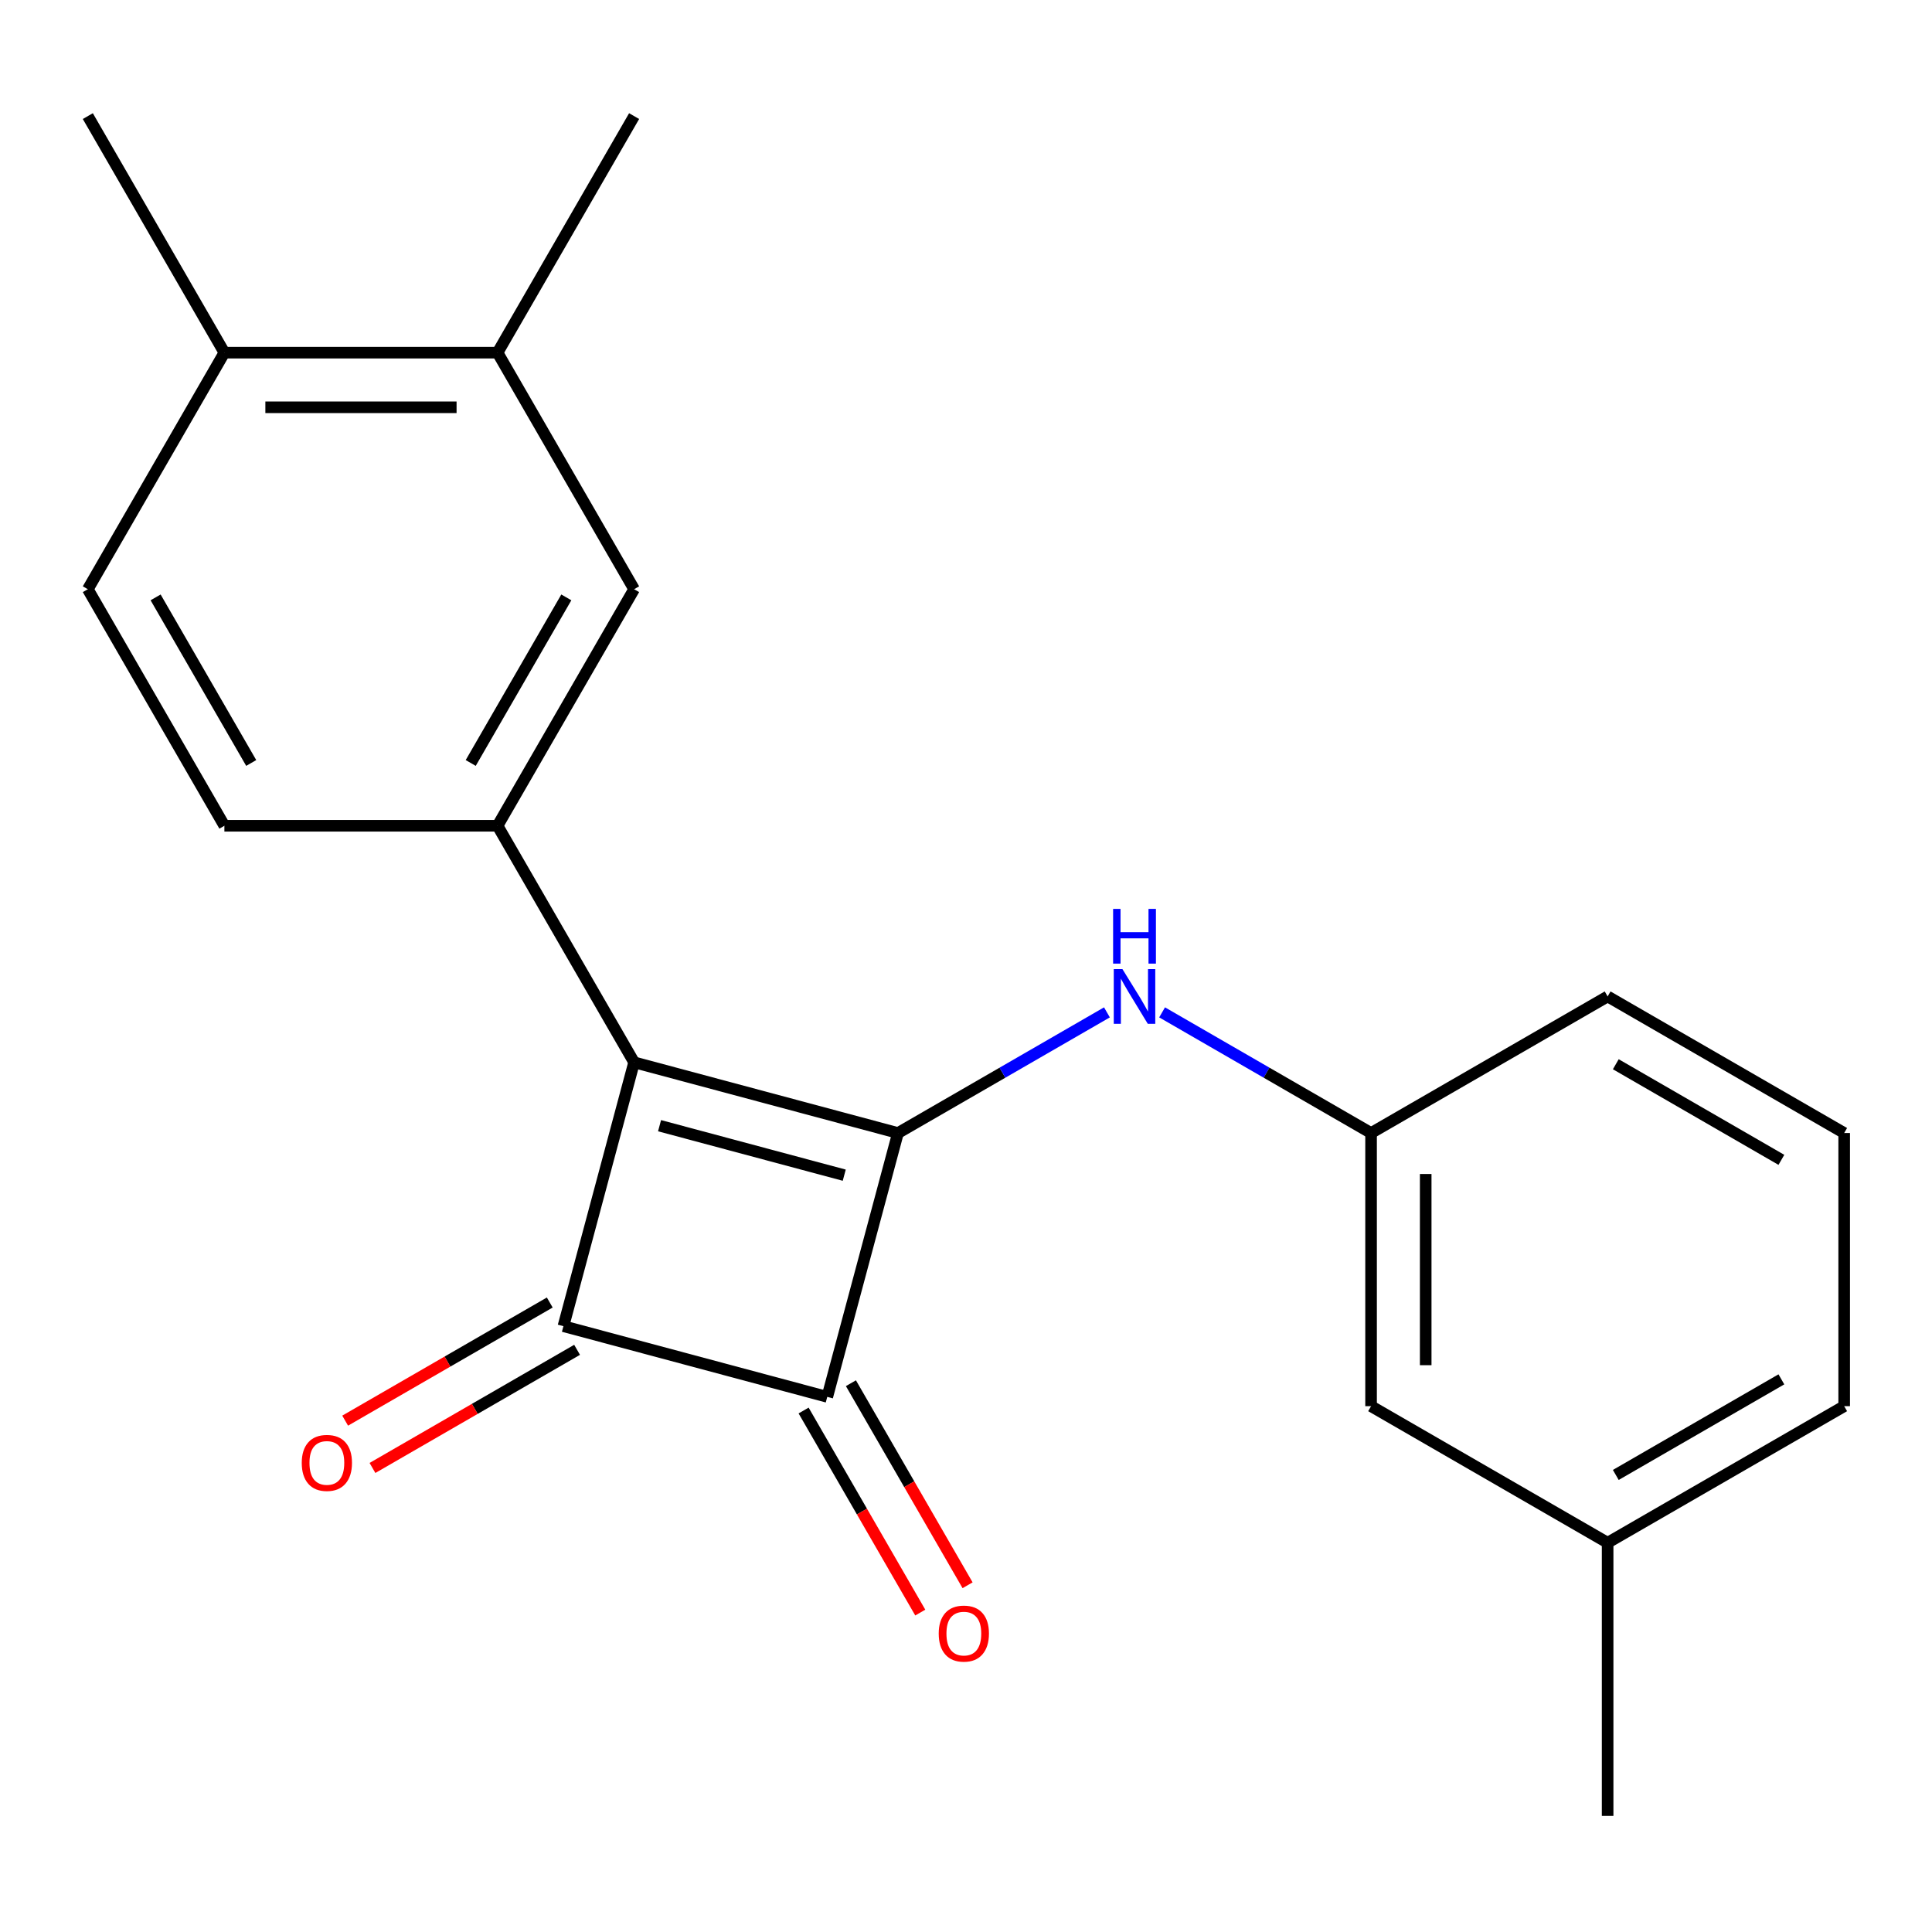 <?xml version='1.0' encoding='iso-8859-1'?>
<svg version='1.1' baseProfile='full'
              xmlns='http://www.w3.org/2000/svg'
                      xmlns:rdkit='http://www.rdkit.org/xml'
                      xmlns:xlink='http://www.w3.org/1999/xlink'
                  xml:space='preserve'
width='1000px' height='1000px' viewBox='0 0 1000 1000'>
<!-- END OF HEADER -->
<rect style='opacity:1.0;fill:#FFFFFF;stroke:none' width='1000' height='1000' x='0' y='0'> </rect>
<path class='bond-0' d='M 328.219,549.857 L 464.783,586.45' style='fill:none;fill-rule:evenodd;stroke:#000000;stroke-width:6px;stroke-linecap:butt;stroke-linejoin:miter;stroke-opacity:1' />
<path class='bond-0' d='M 341.385,582.659 L 436.98,608.274' style='fill:none;fill-rule:evenodd;stroke:#000000;stroke-width:6px;stroke-linecap:butt;stroke-linejoin:miter;stroke-opacity:1' />
<path class='bond-1' d='M 328.219,549.857 L 291.626,686.422' style='fill:none;fill-rule:evenodd;stroke:#000000;stroke-width:6px;stroke-linecap:butt;stroke-linejoin:miter;stroke-opacity:1' />
<path class='bond-3' d='M 328.219,549.857 L 257.528,427.417' style='fill:none;fill-rule:evenodd;stroke:#000000;stroke-width:6px;stroke-linecap:butt;stroke-linejoin:miter;stroke-opacity:1' />
<path class='bond-4' d='M 464.783,586.45 L 518.866,555.225' style='fill:none;fill-rule:evenodd;stroke:#000000;stroke-width:6px;stroke-linecap:butt;stroke-linejoin:miter;stroke-opacity:1' />
<path class='bond-4' d='M 518.866,555.225 L 572.949,524' style='fill:none;fill-rule:evenodd;stroke:#0000FF;stroke-width:6px;stroke-linecap:butt;stroke-linejoin:miter;stroke-opacity:1' />
<path class='bond-21' d='M 464.783,586.45 L 428.191,723.014' style='fill:none;fill-rule:evenodd;stroke:#000000;stroke-width:6px;stroke-linecap:butt;stroke-linejoin:miter;stroke-opacity:1' />
<path class='bond-2' d='M 291.626,686.422 L 428.191,723.014' style='fill:none;fill-rule:evenodd;stroke:#000000;stroke-width:6px;stroke-linecap:butt;stroke-linejoin:miter;stroke-opacity:1' />
<path class='bond-7' d='M 284.557,674.178 L 231.604,704.75' style='fill:none;fill-rule:evenodd;stroke:#000000;stroke-width:6px;stroke-linecap:butt;stroke-linejoin:miter;stroke-opacity:1' />
<path class='bond-7' d='M 231.604,704.75 L 178.651,735.323' style='fill:none;fill-rule:evenodd;stroke:#FF0000;stroke-width:6px;stroke-linecap:butt;stroke-linejoin:miter;stroke-opacity:1' />
<path class='bond-7' d='M 298.696,698.666 L 245.743,729.238' style='fill:none;fill-rule:evenodd;stroke:#000000;stroke-width:6px;stroke-linecap:butt;stroke-linejoin:miter;stroke-opacity:1' />
<path class='bond-7' d='M 245.743,729.238 L 192.79,759.811' style='fill:none;fill-rule:evenodd;stroke:#FF0000;stroke-width:6px;stroke-linecap:butt;stroke-linejoin:miter;stroke-opacity:1' />
<path class='bond-8' d='M 415.947,730.083 L 446.138,782.376' style='fill:none;fill-rule:evenodd;stroke:#000000;stroke-width:6px;stroke-linecap:butt;stroke-linejoin:miter;stroke-opacity:1' />
<path class='bond-8' d='M 446.138,782.376 L 476.33,834.669' style='fill:none;fill-rule:evenodd;stroke:#FF0000;stroke-width:6px;stroke-linecap:butt;stroke-linejoin:miter;stroke-opacity:1' />
<path class='bond-8' d='M 440.435,715.945 L 470.626,768.238' style='fill:none;fill-rule:evenodd;stroke:#000000;stroke-width:6px;stroke-linecap:butt;stroke-linejoin:miter;stroke-opacity:1' />
<path class='bond-8' d='M 470.626,768.238 L 500.818,820.531' style='fill:none;fill-rule:evenodd;stroke:#FF0000;stroke-width:6px;stroke-linecap:butt;stroke-linejoin:miter;stroke-opacity:1' />
<path class='bond-5' d='M 257.528,427.417 L 328.219,304.976' style='fill:none;fill-rule:evenodd;stroke:#000000;stroke-width:6px;stroke-linecap:butt;stroke-linejoin:miter;stroke-opacity:1' />
<path class='bond-5' d='M 243.643,394.912 L 293.127,309.204' style='fill:none;fill-rule:evenodd;stroke:#000000;stroke-width:6px;stroke-linecap:butt;stroke-linejoin:miter;stroke-opacity:1' />
<path class='bond-9' d='M 257.528,427.417 L 116.146,427.417' style='fill:none;fill-rule:evenodd;stroke:#000000;stroke-width:6px;stroke-linecap:butt;stroke-linejoin:miter;stroke-opacity:1' />
<path class='bond-10' d='M 601.498,524 L 655.581,555.225' style='fill:none;fill-rule:evenodd;stroke:#0000FF;stroke-width:6px;stroke-linecap:butt;stroke-linejoin:miter;stroke-opacity:1' />
<path class='bond-10' d='M 655.581,555.225 L 709.664,586.45' style='fill:none;fill-rule:evenodd;stroke:#000000;stroke-width:6px;stroke-linecap:butt;stroke-linejoin:miter;stroke-opacity:1' />
<path class='bond-6' d='M 328.219,304.976 L 257.528,182.536' style='fill:none;fill-rule:evenodd;stroke:#000000;stroke-width:6px;stroke-linecap:butt;stroke-linejoin:miter;stroke-opacity:1' />
<path class='bond-16' d='M 257.528,182.536 L 328.219,60.095' style='fill:none;fill-rule:evenodd;stroke:#000000;stroke-width:6px;stroke-linecap:butt;stroke-linejoin:miter;stroke-opacity:1' />
<path class='bond-22' d='M 257.528,182.536 L 116.146,182.536' style='fill:none;fill-rule:evenodd;stroke:#000000;stroke-width:6px;stroke-linecap:butt;stroke-linejoin:miter;stroke-opacity:1' />
<path class='bond-22' d='M 236.32,210.812 L 137.353,210.812' style='fill:none;fill-rule:evenodd;stroke:#000000;stroke-width:6px;stroke-linecap:butt;stroke-linejoin:miter;stroke-opacity:1' />
<path class='bond-12' d='M 116.146,427.417 L 45.455,304.976' style='fill:none;fill-rule:evenodd;stroke:#000000;stroke-width:6px;stroke-linecap:butt;stroke-linejoin:miter;stroke-opacity:1' />
<path class='bond-12' d='M 130.03,394.912 L 80.546,309.204' style='fill:none;fill-rule:evenodd;stroke:#000000;stroke-width:6px;stroke-linecap:butt;stroke-linejoin:miter;stroke-opacity:1' />
<path class='bond-13' d='M 709.664,586.45 L 709.664,727.832' style='fill:none;fill-rule:evenodd;stroke:#000000;stroke-width:6px;stroke-linecap:butt;stroke-linejoin:miter;stroke-opacity:1' />
<path class='bond-13' d='M 737.941,607.657 L 737.941,706.624' style='fill:none;fill-rule:evenodd;stroke:#000000;stroke-width:6px;stroke-linecap:butt;stroke-linejoin:miter;stroke-opacity:1' />
<path class='bond-17' d='M 709.664,586.45 L 832.105,515.758' style='fill:none;fill-rule:evenodd;stroke:#000000;stroke-width:6px;stroke-linecap:butt;stroke-linejoin:miter;stroke-opacity:1' />
<path class='bond-11' d='M 116.146,182.536 L 45.455,304.976' style='fill:none;fill-rule:evenodd;stroke:#000000;stroke-width:6px;stroke-linecap:butt;stroke-linejoin:miter;stroke-opacity:1' />
<path class='bond-18' d='M 116.146,182.536 L 45.455,60.095' style='fill:none;fill-rule:evenodd;stroke:#000000;stroke-width:6px;stroke-linecap:butt;stroke-linejoin:miter;stroke-opacity:1' />
<path class='bond-14' d='M 709.664,727.832 L 832.105,798.523' style='fill:none;fill-rule:evenodd;stroke:#000000;stroke-width:6px;stroke-linecap:butt;stroke-linejoin:miter;stroke-opacity:1' />
<path class='bond-20' d='M 832.105,798.523 L 832.105,939.905' style='fill:none;fill-rule:evenodd;stroke:#000000;stroke-width:6px;stroke-linecap:butt;stroke-linejoin:miter;stroke-opacity:1' />
<path class='bond-23' d='M 832.105,798.523 L 954.545,727.832' style='fill:none;fill-rule:evenodd;stroke:#000000;stroke-width:6px;stroke-linecap:butt;stroke-linejoin:miter;stroke-opacity:1' />
<path class='bond-23' d='M 836.333,763.431 L 922.041,713.947' style='fill:none;fill-rule:evenodd;stroke:#000000;stroke-width:6px;stroke-linecap:butt;stroke-linejoin:miter;stroke-opacity:1' />
<path class='bond-15' d='M 954.545,586.45 L 832.105,515.758' style='fill:none;fill-rule:evenodd;stroke:#000000;stroke-width:6px;stroke-linecap:butt;stroke-linejoin:miter;stroke-opacity:1' />
<path class='bond-15' d='M 922.041,600.334 L 836.333,550.85' style='fill:none;fill-rule:evenodd;stroke:#000000;stroke-width:6px;stroke-linecap:butt;stroke-linejoin:miter;stroke-opacity:1' />
<path class='bond-19' d='M 954.545,586.45 L 954.545,727.832' style='fill:none;fill-rule:evenodd;stroke:#000000;stroke-width:6px;stroke-linecap:butt;stroke-linejoin:miter;stroke-opacity:1' />
<path  class='atom-5' d='M 580.964 501.598
L 590.244 516.598
Q 591.164 518.078, 592.644 520.758
Q 594.124 523.438, 594.204 523.598
L 594.204 501.598
L 597.964 501.598
L 597.964 529.918
L 594.084 529.918
L 584.124 513.518
Q 582.964 511.598, 581.724 509.398
Q 580.524 507.198, 580.164 506.518
L 580.164 529.918
L 576.484 529.918
L 576.484 501.598
L 580.964 501.598
' fill='#0000FF'/>
<path  class='atom-5' d='M 576.144 470.446
L 579.984 470.446
L 579.984 482.486
L 594.464 482.486
L 594.464 470.446
L 598.304 470.446
L 598.304 498.766
L 594.464 498.766
L 594.464 485.686
L 579.984 485.686
L 579.984 498.766
L 576.144 498.766
L 576.144 470.446
' fill='#0000FF'/>
<path  class='atom-8' d='M 156.186 757.193
Q 156.186 750.393, 159.546 746.593
Q 162.906 742.793, 169.186 742.793
Q 175.466 742.793, 178.826 746.593
Q 182.186 750.393, 182.186 757.193
Q 182.186 764.073, 178.786 767.993
Q 175.386 771.873, 169.186 771.873
Q 162.946 771.873, 159.546 767.993
Q 156.186 764.113, 156.186 757.193
M 169.186 768.673
Q 173.506 768.673, 175.826 765.793
Q 178.186 762.873, 178.186 757.193
Q 178.186 751.633, 175.826 748.833
Q 173.506 745.993, 169.186 745.993
Q 164.866 745.993, 162.506 748.793
Q 160.186 751.593, 160.186 757.193
Q 160.186 762.913, 162.506 765.793
Q 164.866 768.673, 169.186 768.673
' fill='#FF0000'/>
<path  class='atom-9' d='M 485.882 845.535
Q 485.882 838.735, 489.242 834.935
Q 492.602 831.135, 498.882 831.135
Q 505.162 831.135, 508.522 834.935
Q 511.882 838.735, 511.882 845.535
Q 511.882 852.415, 508.482 856.335
Q 505.082 860.215, 498.882 860.215
Q 492.642 860.215, 489.242 856.335
Q 485.882 852.455, 485.882 845.535
M 498.882 857.015
Q 503.202 857.015, 505.522 854.135
Q 507.882 851.215, 507.882 845.535
Q 507.882 839.975, 505.522 837.175
Q 503.202 834.335, 498.882 834.335
Q 494.562 834.335, 492.202 837.135
Q 489.882 839.935, 489.882 845.535
Q 489.882 851.255, 492.202 854.135
Q 494.562 857.015, 498.882 857.015
' fill='#FF0000'/>
</svg>
